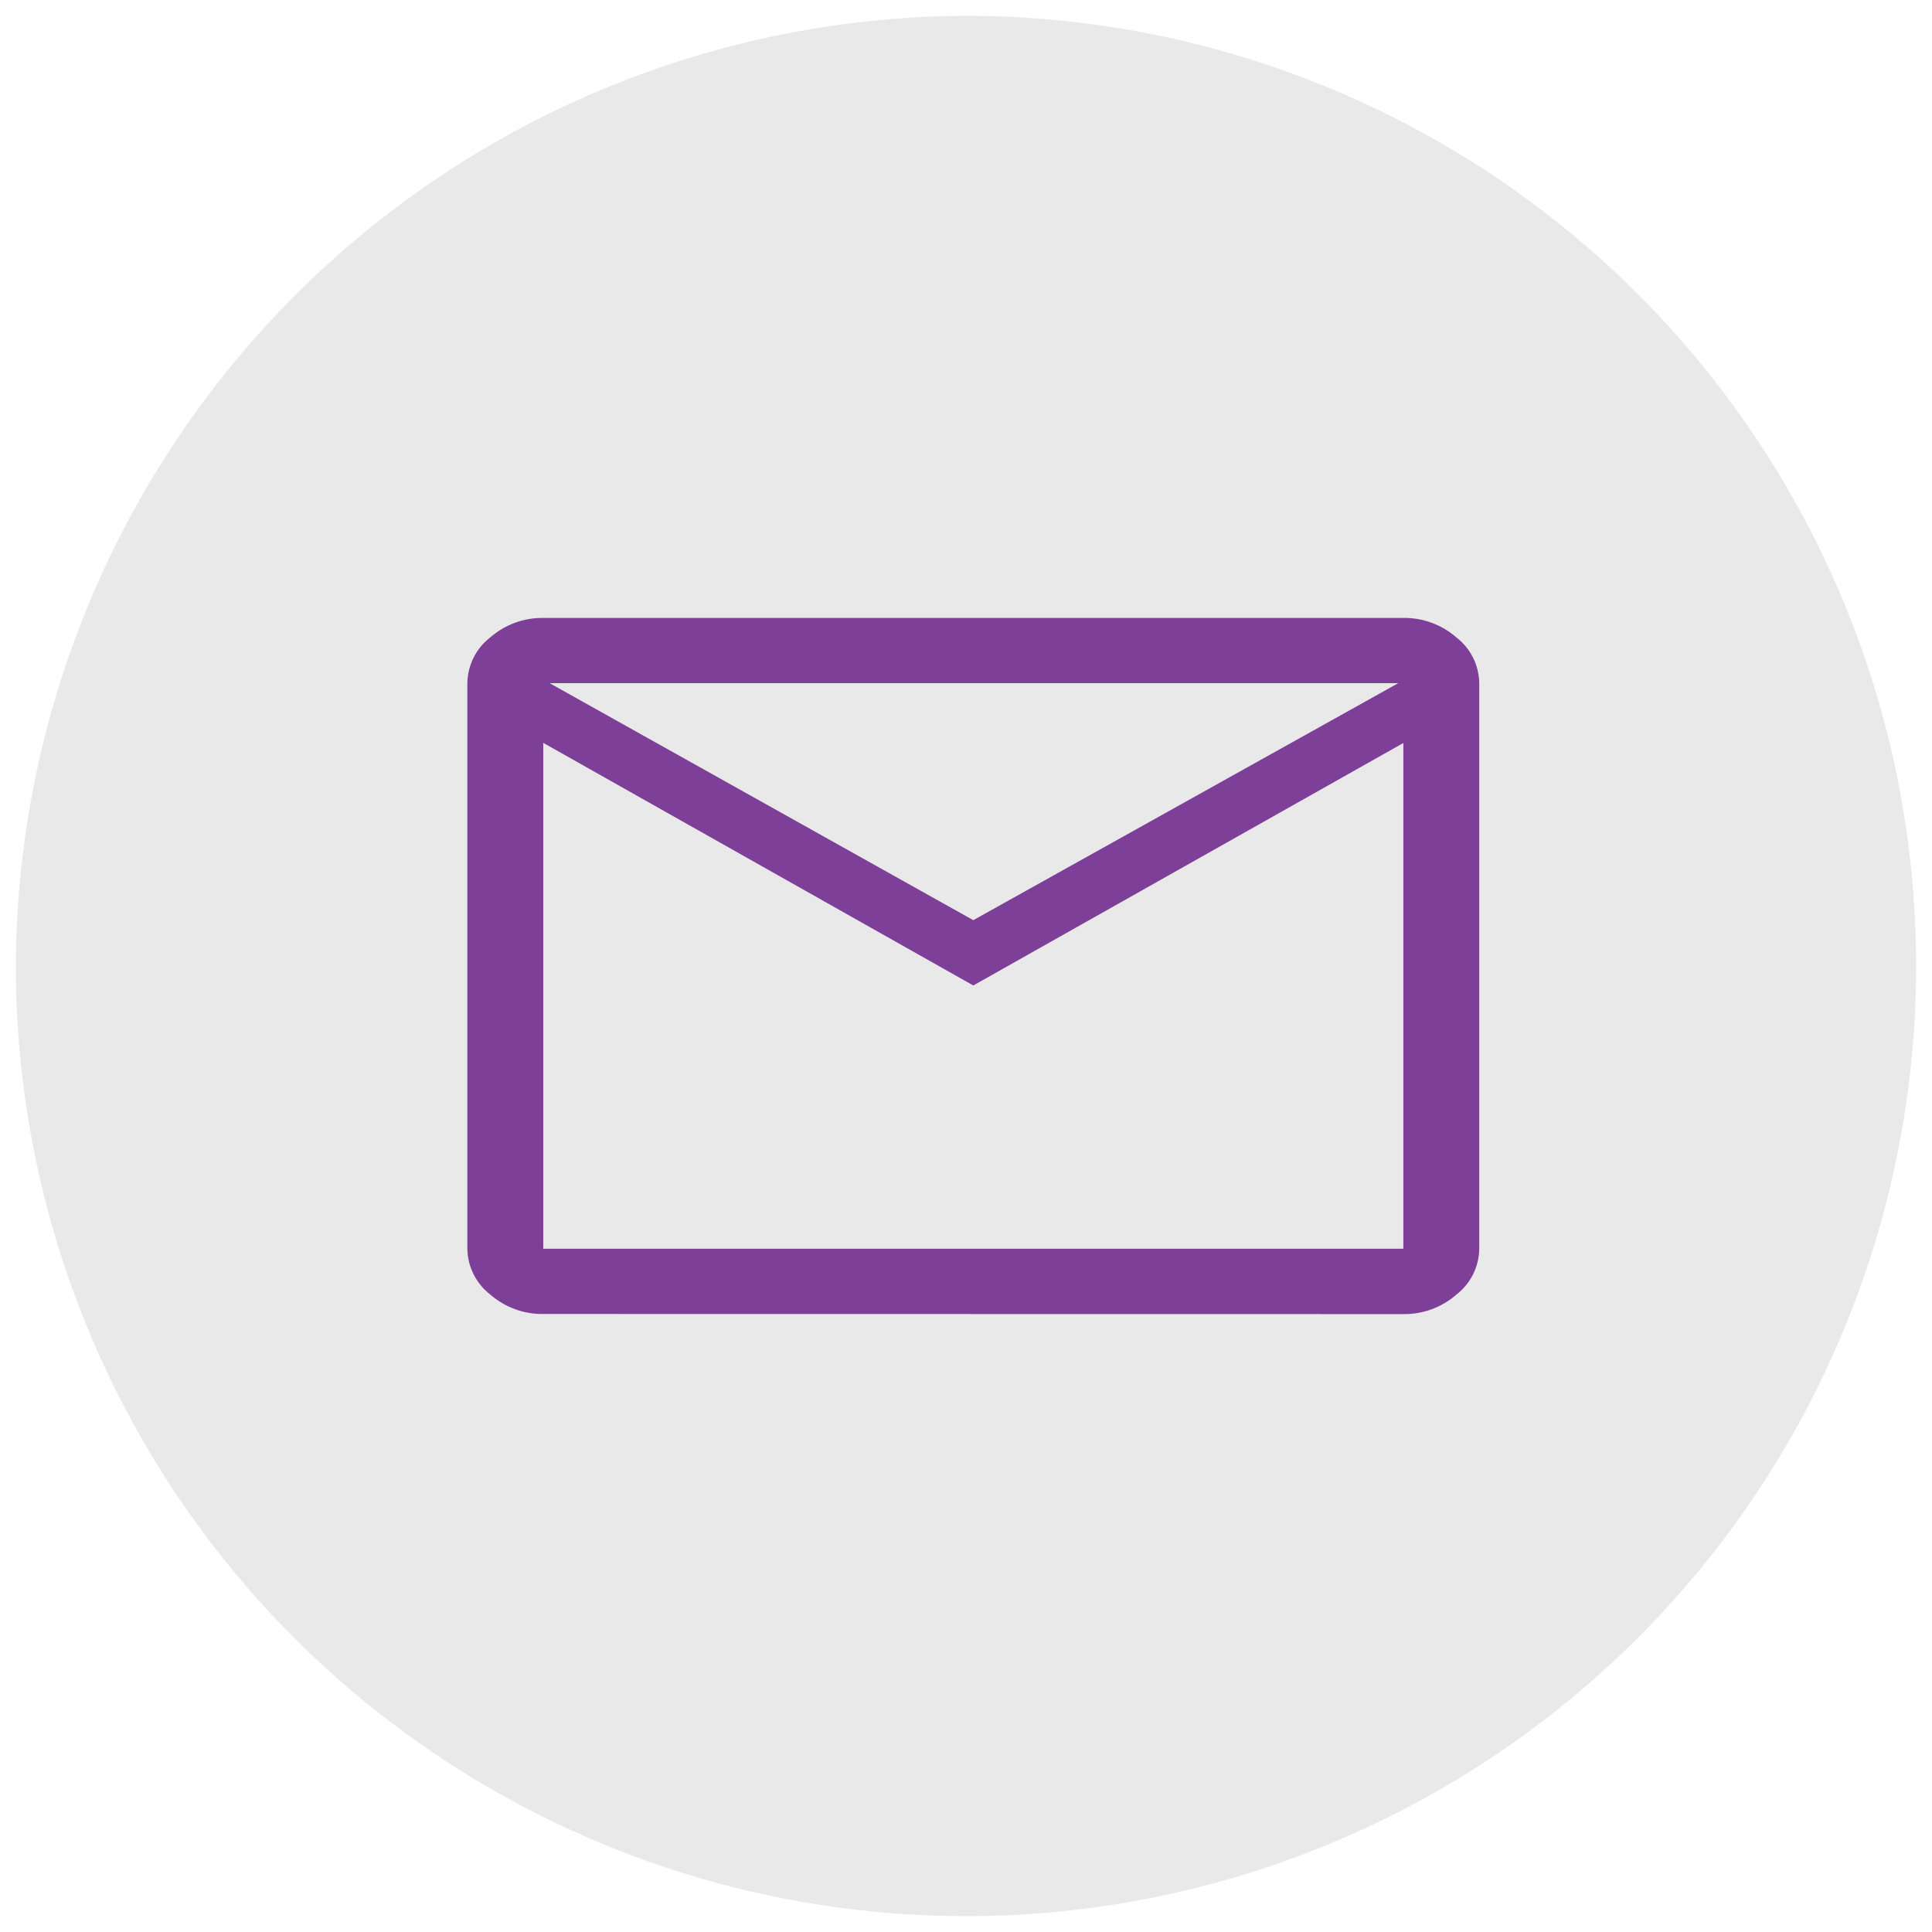 <svg width="61" height="61" viewBox="0 0 61 61" fill="none" xmlns="http://www.w3.org/2000/svg">
<g id="Icon">
<path id="Path 4540" d="M30.728 1C36.552 1.045 42.233 2.813 47.054 6.082C51.875 9.35 55.621 13.973 57.819 19.367C60.017 24.762 60.569 30.686 59.405 36.393C58.242 42.101 55.414 47.336 51.28 51.439C47.145 55.542 41.889 58.33 36.172 59.45C30.456 60.569 24.536 59.972 19.159 57.733C13.782 55.494 9.188 51.712 5.956 46.866C2.725 42.02 1 36.326 1 30.502C1.015 26.613 1.796 22.765 3.298 19.178C4.8 15.59 6.994 12.334 9.754 9.594C12.515 6.855 15.788 4.686 19.387 3.211C22.985 1.737 26.839 0.985 30.728 1Z" fill="#E9E9E9" stroke="#E9E9E9"/>
<path id="mail_FILL0_wght400_GRAD0_opsz48-2" d="M17.153 41.487C16.536 41.496 15.939 41.276 15.475 40.87C15.255 40.699 15.076 40.481 14.952 40.232C14.827 39.983 14.761 39.709 14.756 39.431V21.57C14.76 21.291 14.827 21.017 14.951 20.767C15.075 20.517 15.255 20.299 15.475 20.128C15.939 19.722 16.536 19.502 17.153 19.51H44.309C44.925 19.502 45.522 19.722 45.986 20.128C46.206 20.299 46.386 20.517 46.51 20.767C46.635 21.017 46.701 21.291 46.705 21.57V39.431C46.701 39.71 46.635 39.984 46.51 40.234C46.386 40.484 46.206 40.702 45.986 40.873C45.522 41.279 44.925 41.499 44.309 41.491L17.153 41.487ZM30.73 31.115L17.153 23.455V39.427H44.309V23.459L30.73 31.115ZM30.73 29.053L44.149 21.569H17.352L30.73 29.053Z" fill="#7D3F98"/>
</g>
</svg>
